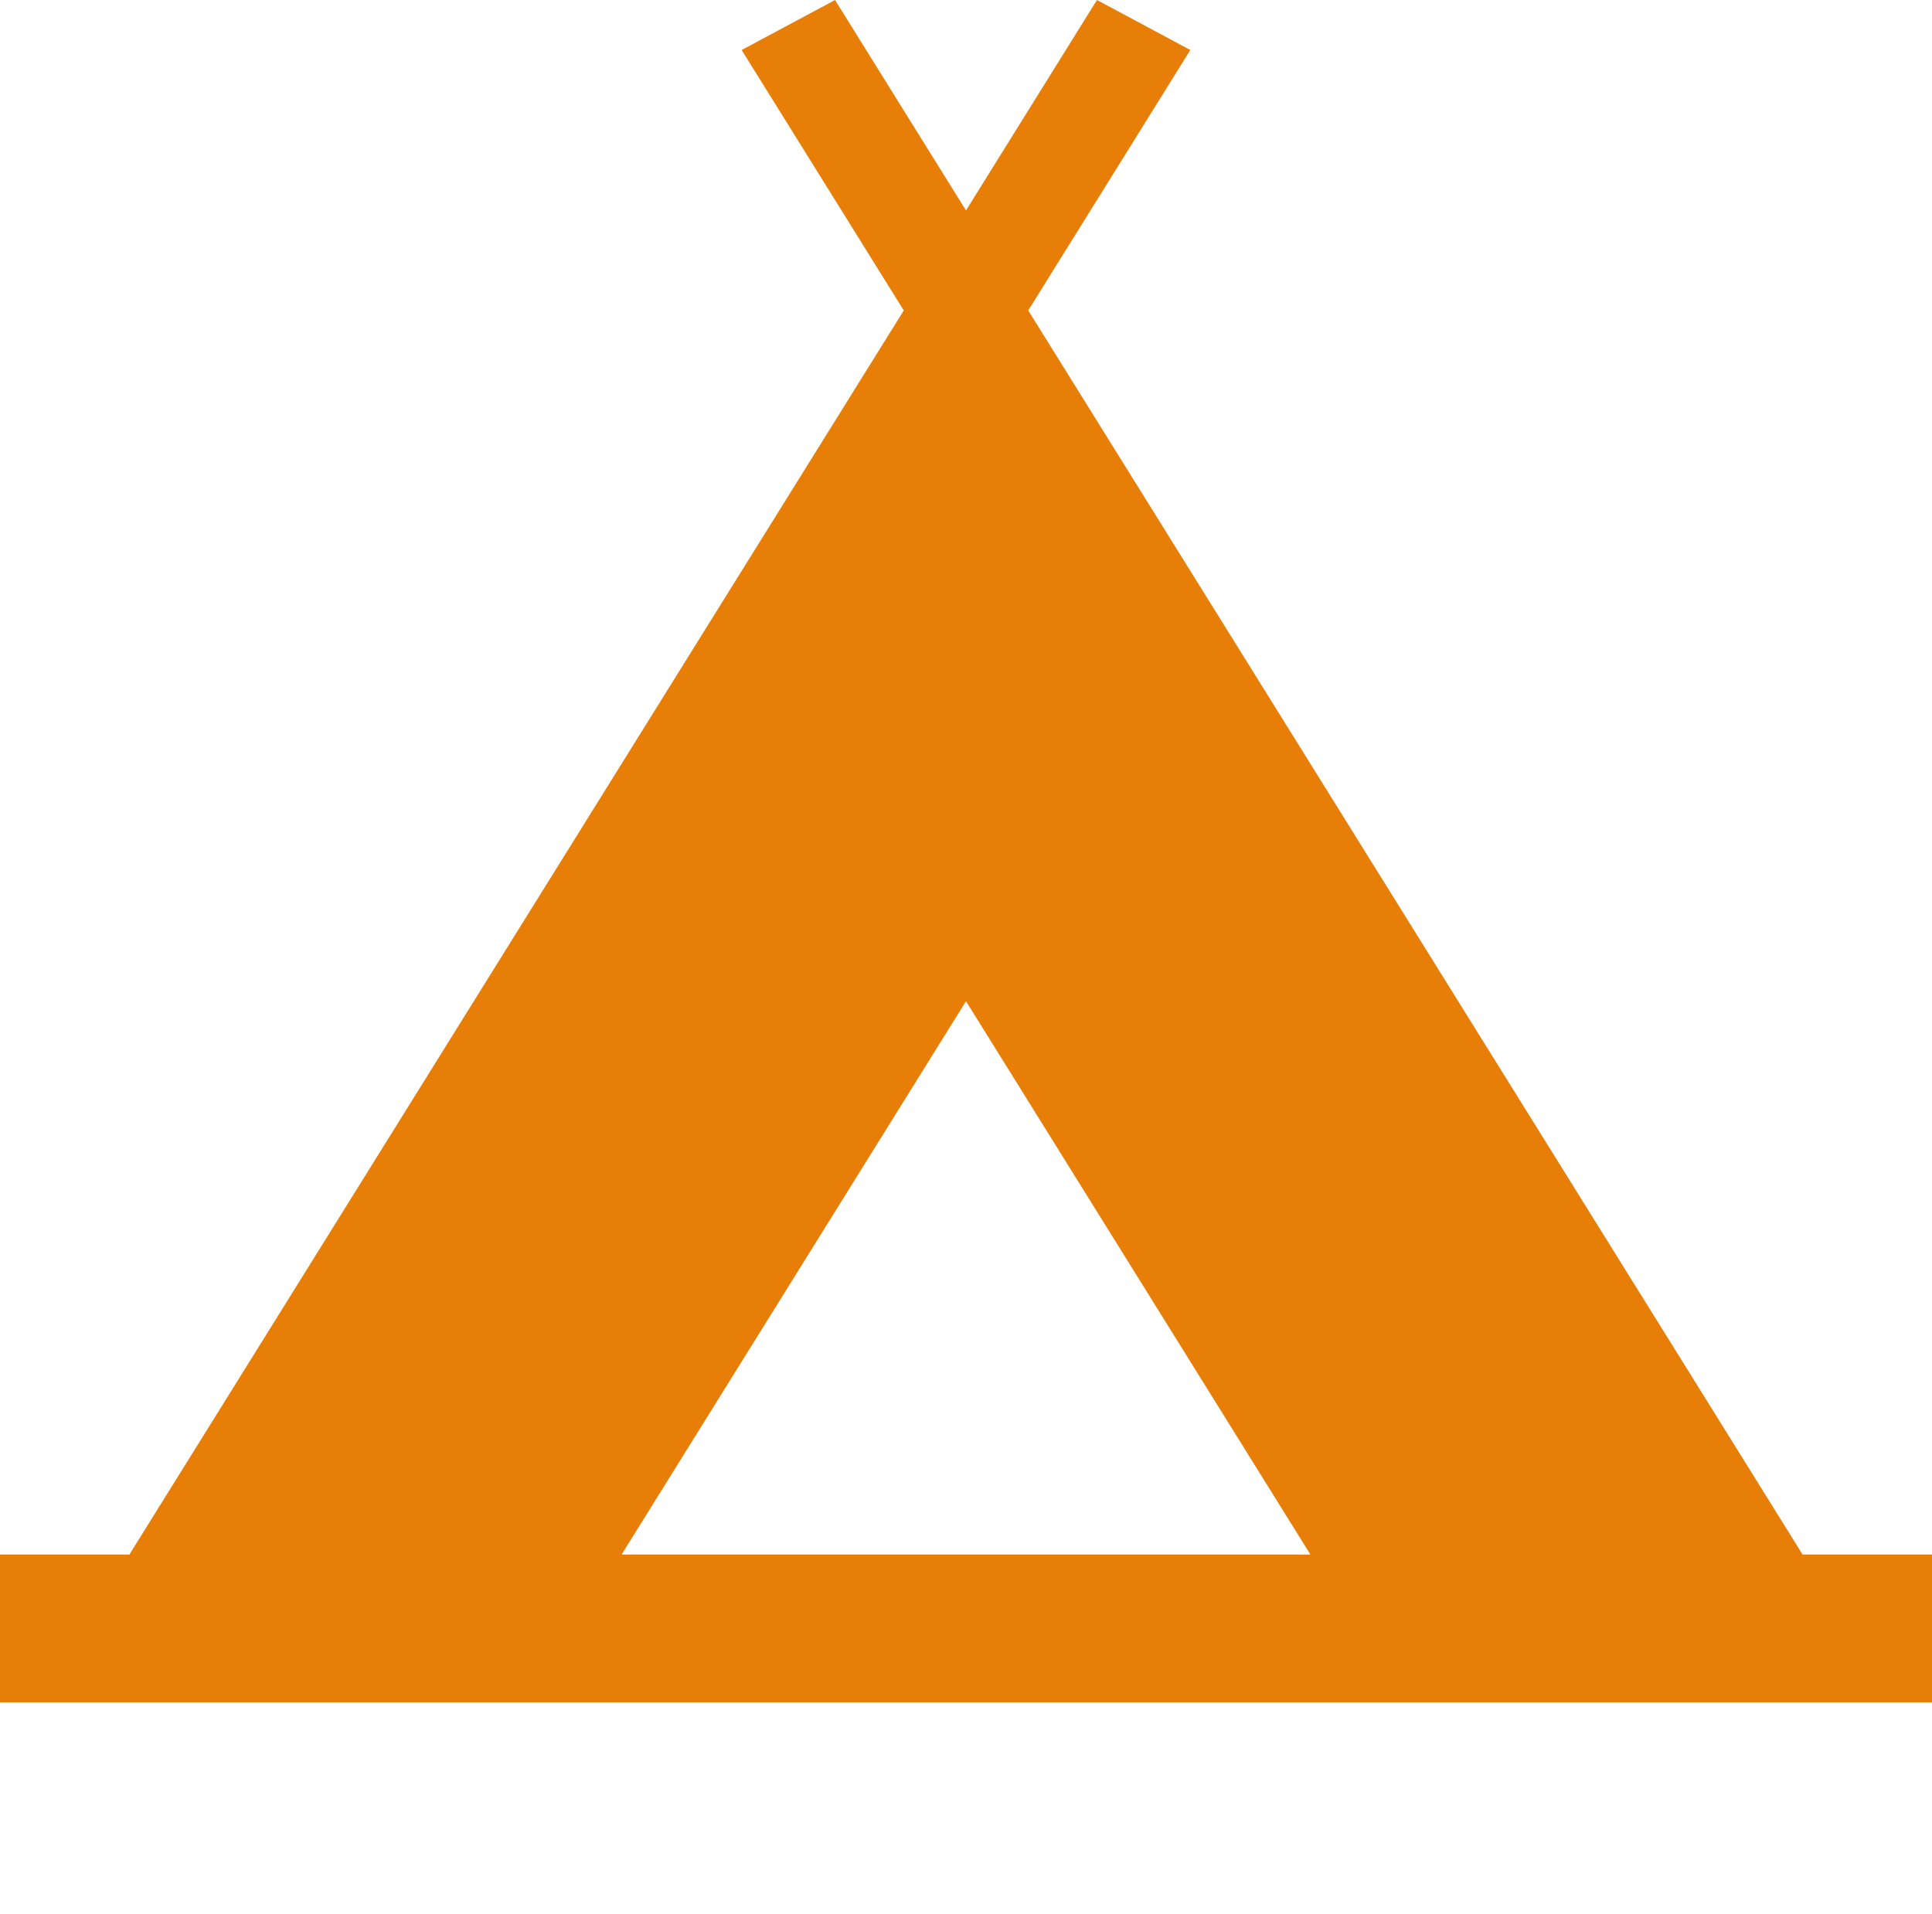 <?xml version="1.0" encoding="utf-8" ?><!DOCTYPE svg PUBLIC "-//W3C//DTD SVG 1.1//EN" "http://www.w3.org/Graphics/SVG/1.1/DTD/svg11.dtd"><svg xmlns="http://www.w3.org/2000/svg" version="1.1" width="80pt" height="79.25pt" viewBox="0 0 80 79.25">  <defs/>  <g id="PageItem1914" transform="scale(1)">    <path d="M 74.641 64.377 L 42.577 12.856 L 49.289 2.071 L 45.423 0 L 40 8.715 L 34.577 0.001 L 30.711 2.071 L 37.423 12.857 L 5.359 64.377 L 0 64.377 L 0 70.5 L 80 70.5 L 80 64.377 L 74.641 64.377 Z M 25.739 64.377 L 40 41.463 L 54.261 64.377 L 25.739 64.377 Z " stroke="none" fill="#E77E07"/>  </g></svg>